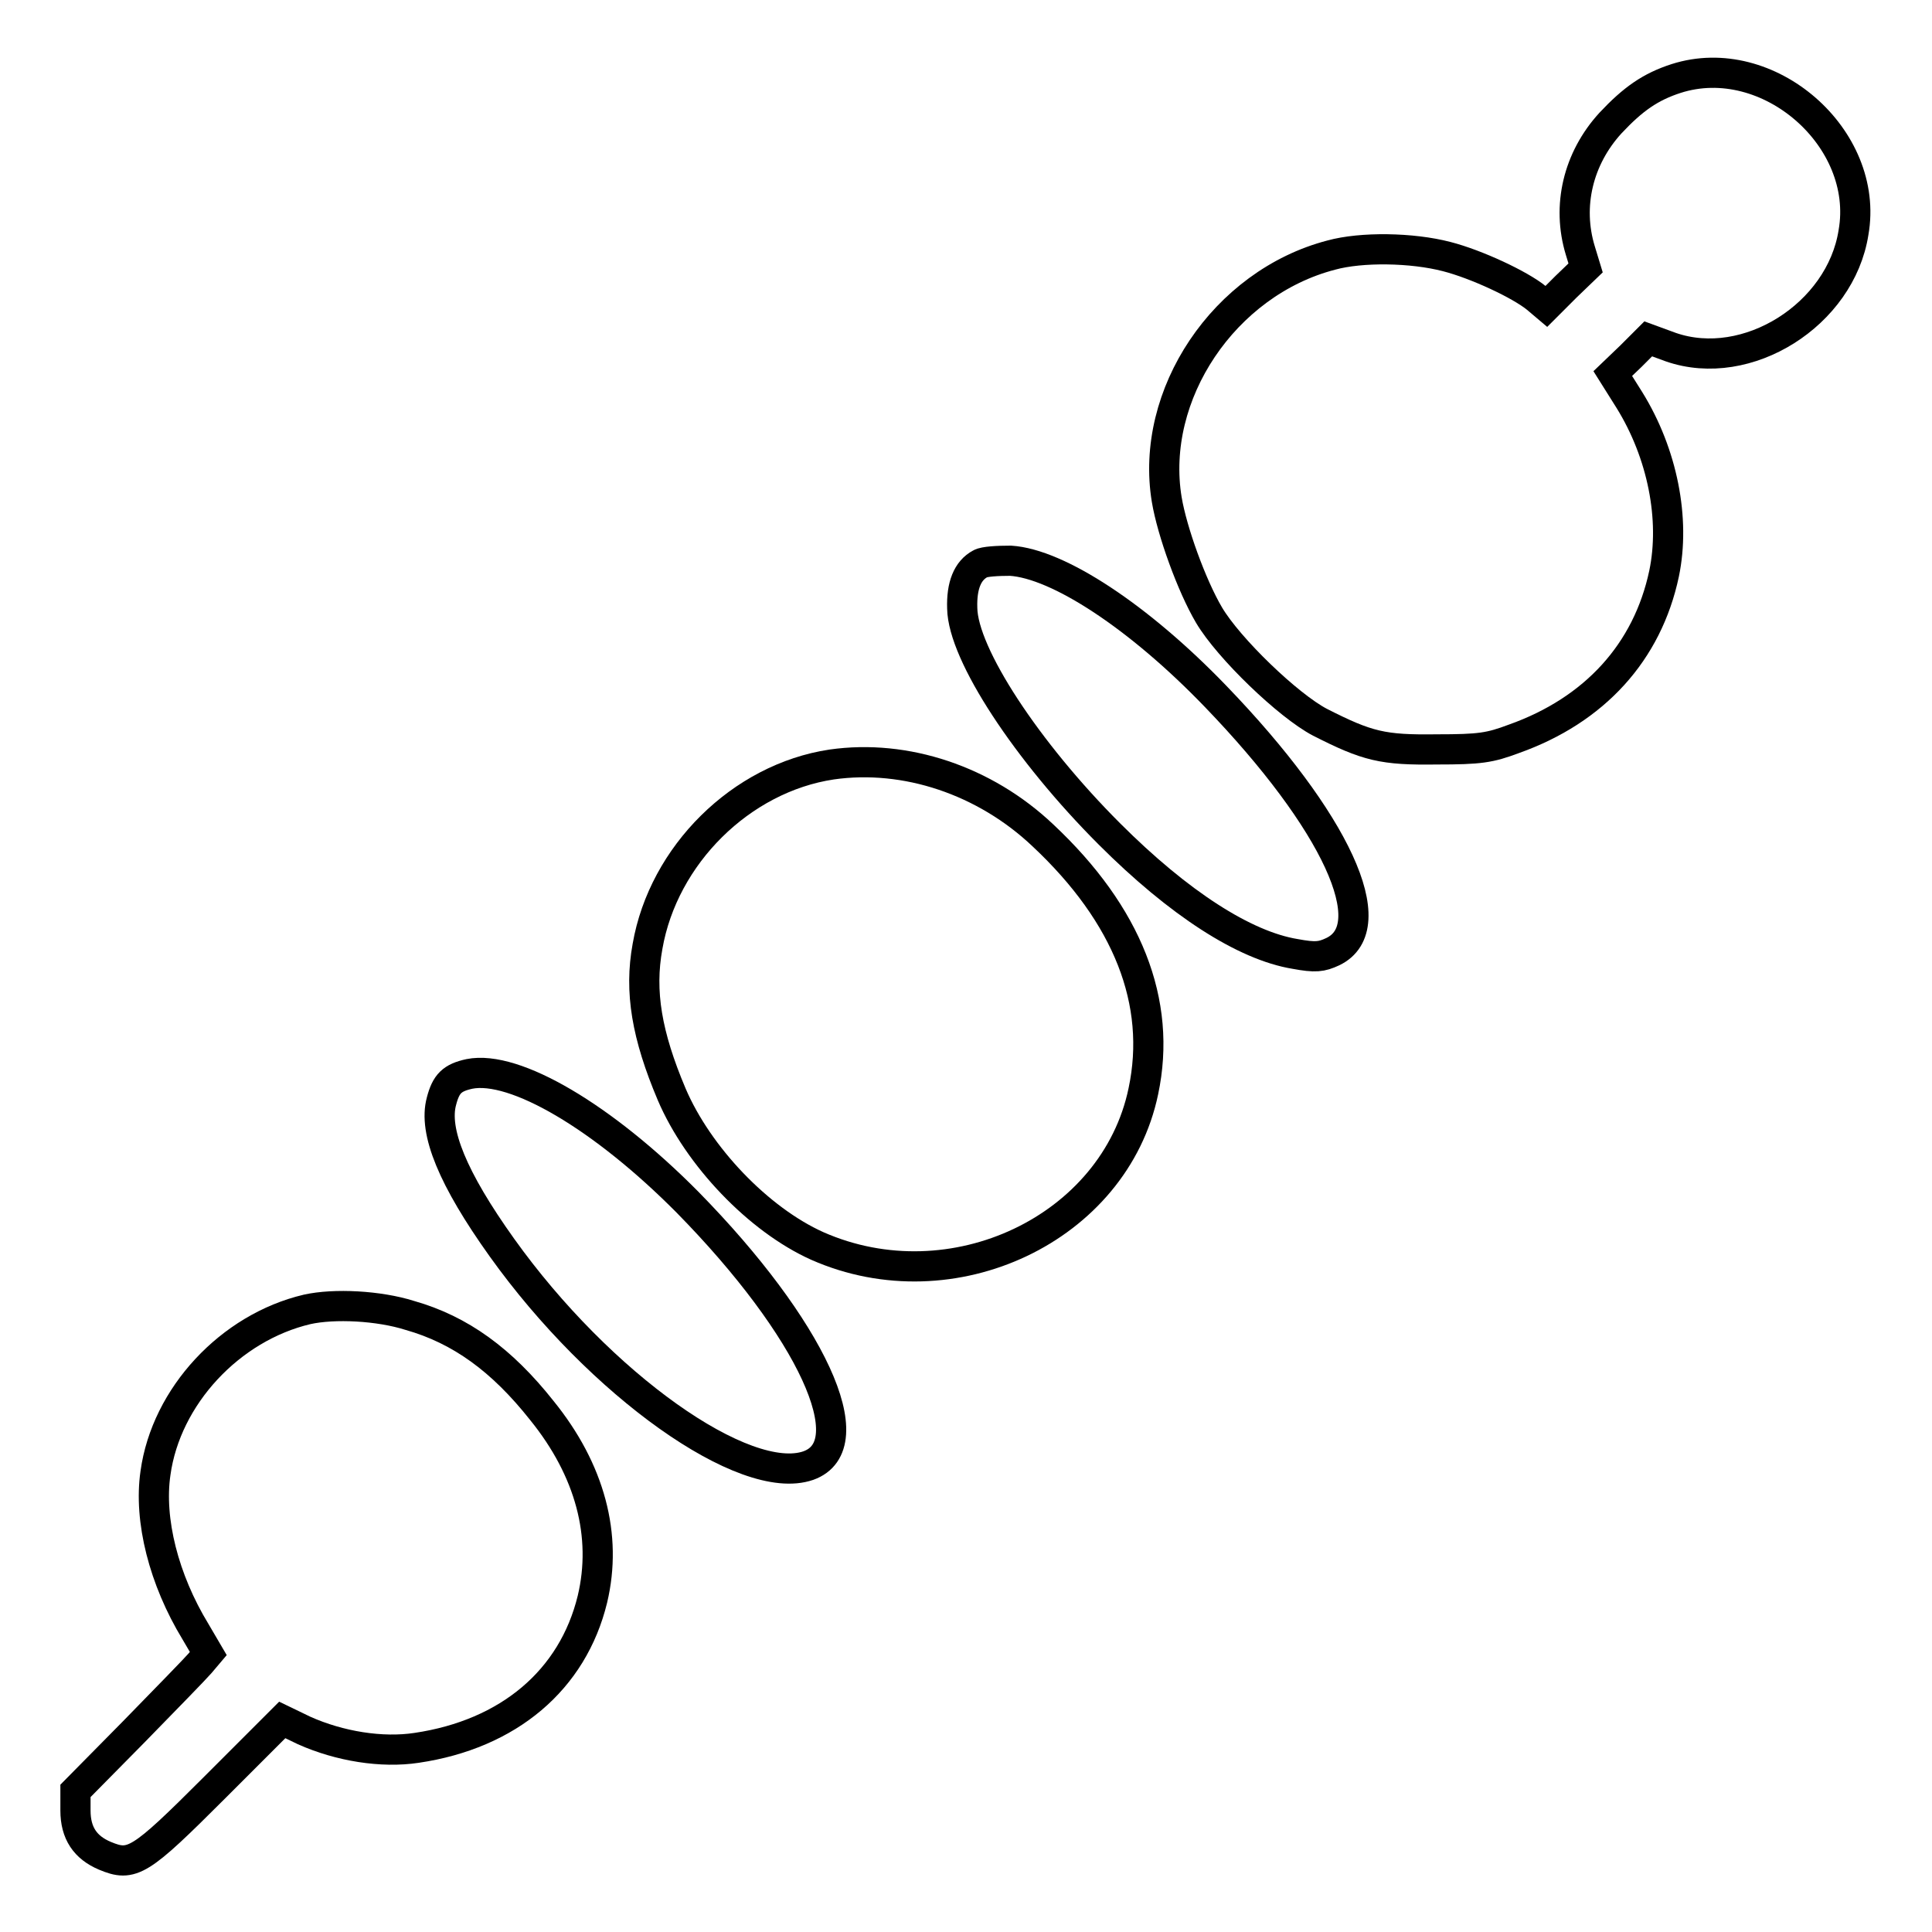 <?xml version="1.0" encoding="utf-8"?>
<!-- Svg Vector Icons : http://www.onlinewebfonts.com/icon -->
<!DOCTYPE svg PUBLIC "-//W3C//DTD SVG 1.1//EN" "http://www.w3.org/Graphics/SVG/1.1/DTD/svg11.dtd">
<svg version="1.1" xmlns="http://www.w3.org/2000/svg" xmlns:xlink="http://www.w3.org/1999/xlink" x="0px" y="0px" viewBox="0 0 256 256" enable-background="new 0 0 256 256" xml:space="preserve">
<g><g><g><path stroke-width="4" fill-opacity="0" stroke="#000000"  d="M222.1,10.4c-3.4,1.1-5.7,2.7-8.7,5.9c-4.3,4.7-5.8,11-4,16.9l0.7,2.3l-2.6,2.5l-2.6,2.6l-1.3-1.1c-2.2-1.8-8-4.5-11.9-5.5c-4.6-1.2-11.3-1.3-15.3-0.2c-14.2,3.7-24.1,18.5-21.8,32.4c0.7,4.2,3.3,11.4,5.6,15.3c2.6,4.4,10.5,12,14.7,14.2c6.3,3.2,8.3,3.7,15.5,3.6c5.7,0,7-0.2,10.2-1.4c10.7-3.8,17.7-11.5,19.9-21.9c1.5-7.2-0.2-15.9-4.6-23l-2.2-3.5l2.4-2.3l2.3-2.3l3,1.1c10.1,3.5,22.5-4.3,24.2-15.2C247.8,18.3,234.3,6.5,222.1,10.4z"/><path stroke-width="4" fill-opacity="0" stroke="#000000"  d="M129.9,74.7c-1.7,0.9-2.5,2.9-2.4,5.9c0.1,6.1,8.6,19,19.5,29.9c9.2,9.2,17.9,14.8,24.6,15.9c2.7,0.5,3.5,0.4,5-0.3c6.9-3.3,0.4-17.3-15.5-33.8c-10.2-10.6-20.9-17.6-27.2-18C132.2,74.3,130.4,74.4,129.9,74.7z"/><path stroke-width="4" fill-opacity="0" stroke="#000000"  d="M110.2,101.3c-12,1.8-22.3,12-24.4,24.1c-1.1,6-0.1,11.8,3.2,19.6c3.5,8.2,11.5,16.6,19.3,20.1c17.9,7.9,39.4-2.3,43.2-20.5c2.5-11.8-2.1-23.4-13.3-33.9C130.5,103.4,120,99.9,110.2,101.3z"/><path stroke-width="4" fill-opacity="0" stroke="#000000"  d="M62.2,142.3c-2.3,0.5-3.1,1.3-3.7,3.6c-1.1,4,1.5,10.3,8,19.4c13,18.2,32.2,31.8,40.6,28.9c7.6-2.7,0.4-18.2-16-34.9C79.9,148,68.2,141.1,62.2,142.3z"/><path stroke-width="4" fill-opacity="0" stroke="#000000"  d="M40.7,173.5C30.5,175.9,22,185,20.6,195.2c-0.9,6.2,1.1,14.1,5.3,21l1.7,2.9l-1.1,1.3c-0.6,0.7-4.6,4.8-8.8,9.1l-7.7,7.8v2.6c0,3,1.3,4.9,3.9,6c3.6,1.5,4.6,0.9,14.5-9l9-9l2.9,1.4c4.7,2.1,10.3,3,14.9,2.3c12.2-1.8,20.7-9,23.3-19.7c2-8.4-0.3-17.1-6.7-25c-5.3-6.7-10.8-10.7-17.5-12.6C50.2,173,44.3,172.7,40.7,173.5z"/></g></g></g>
</svg>